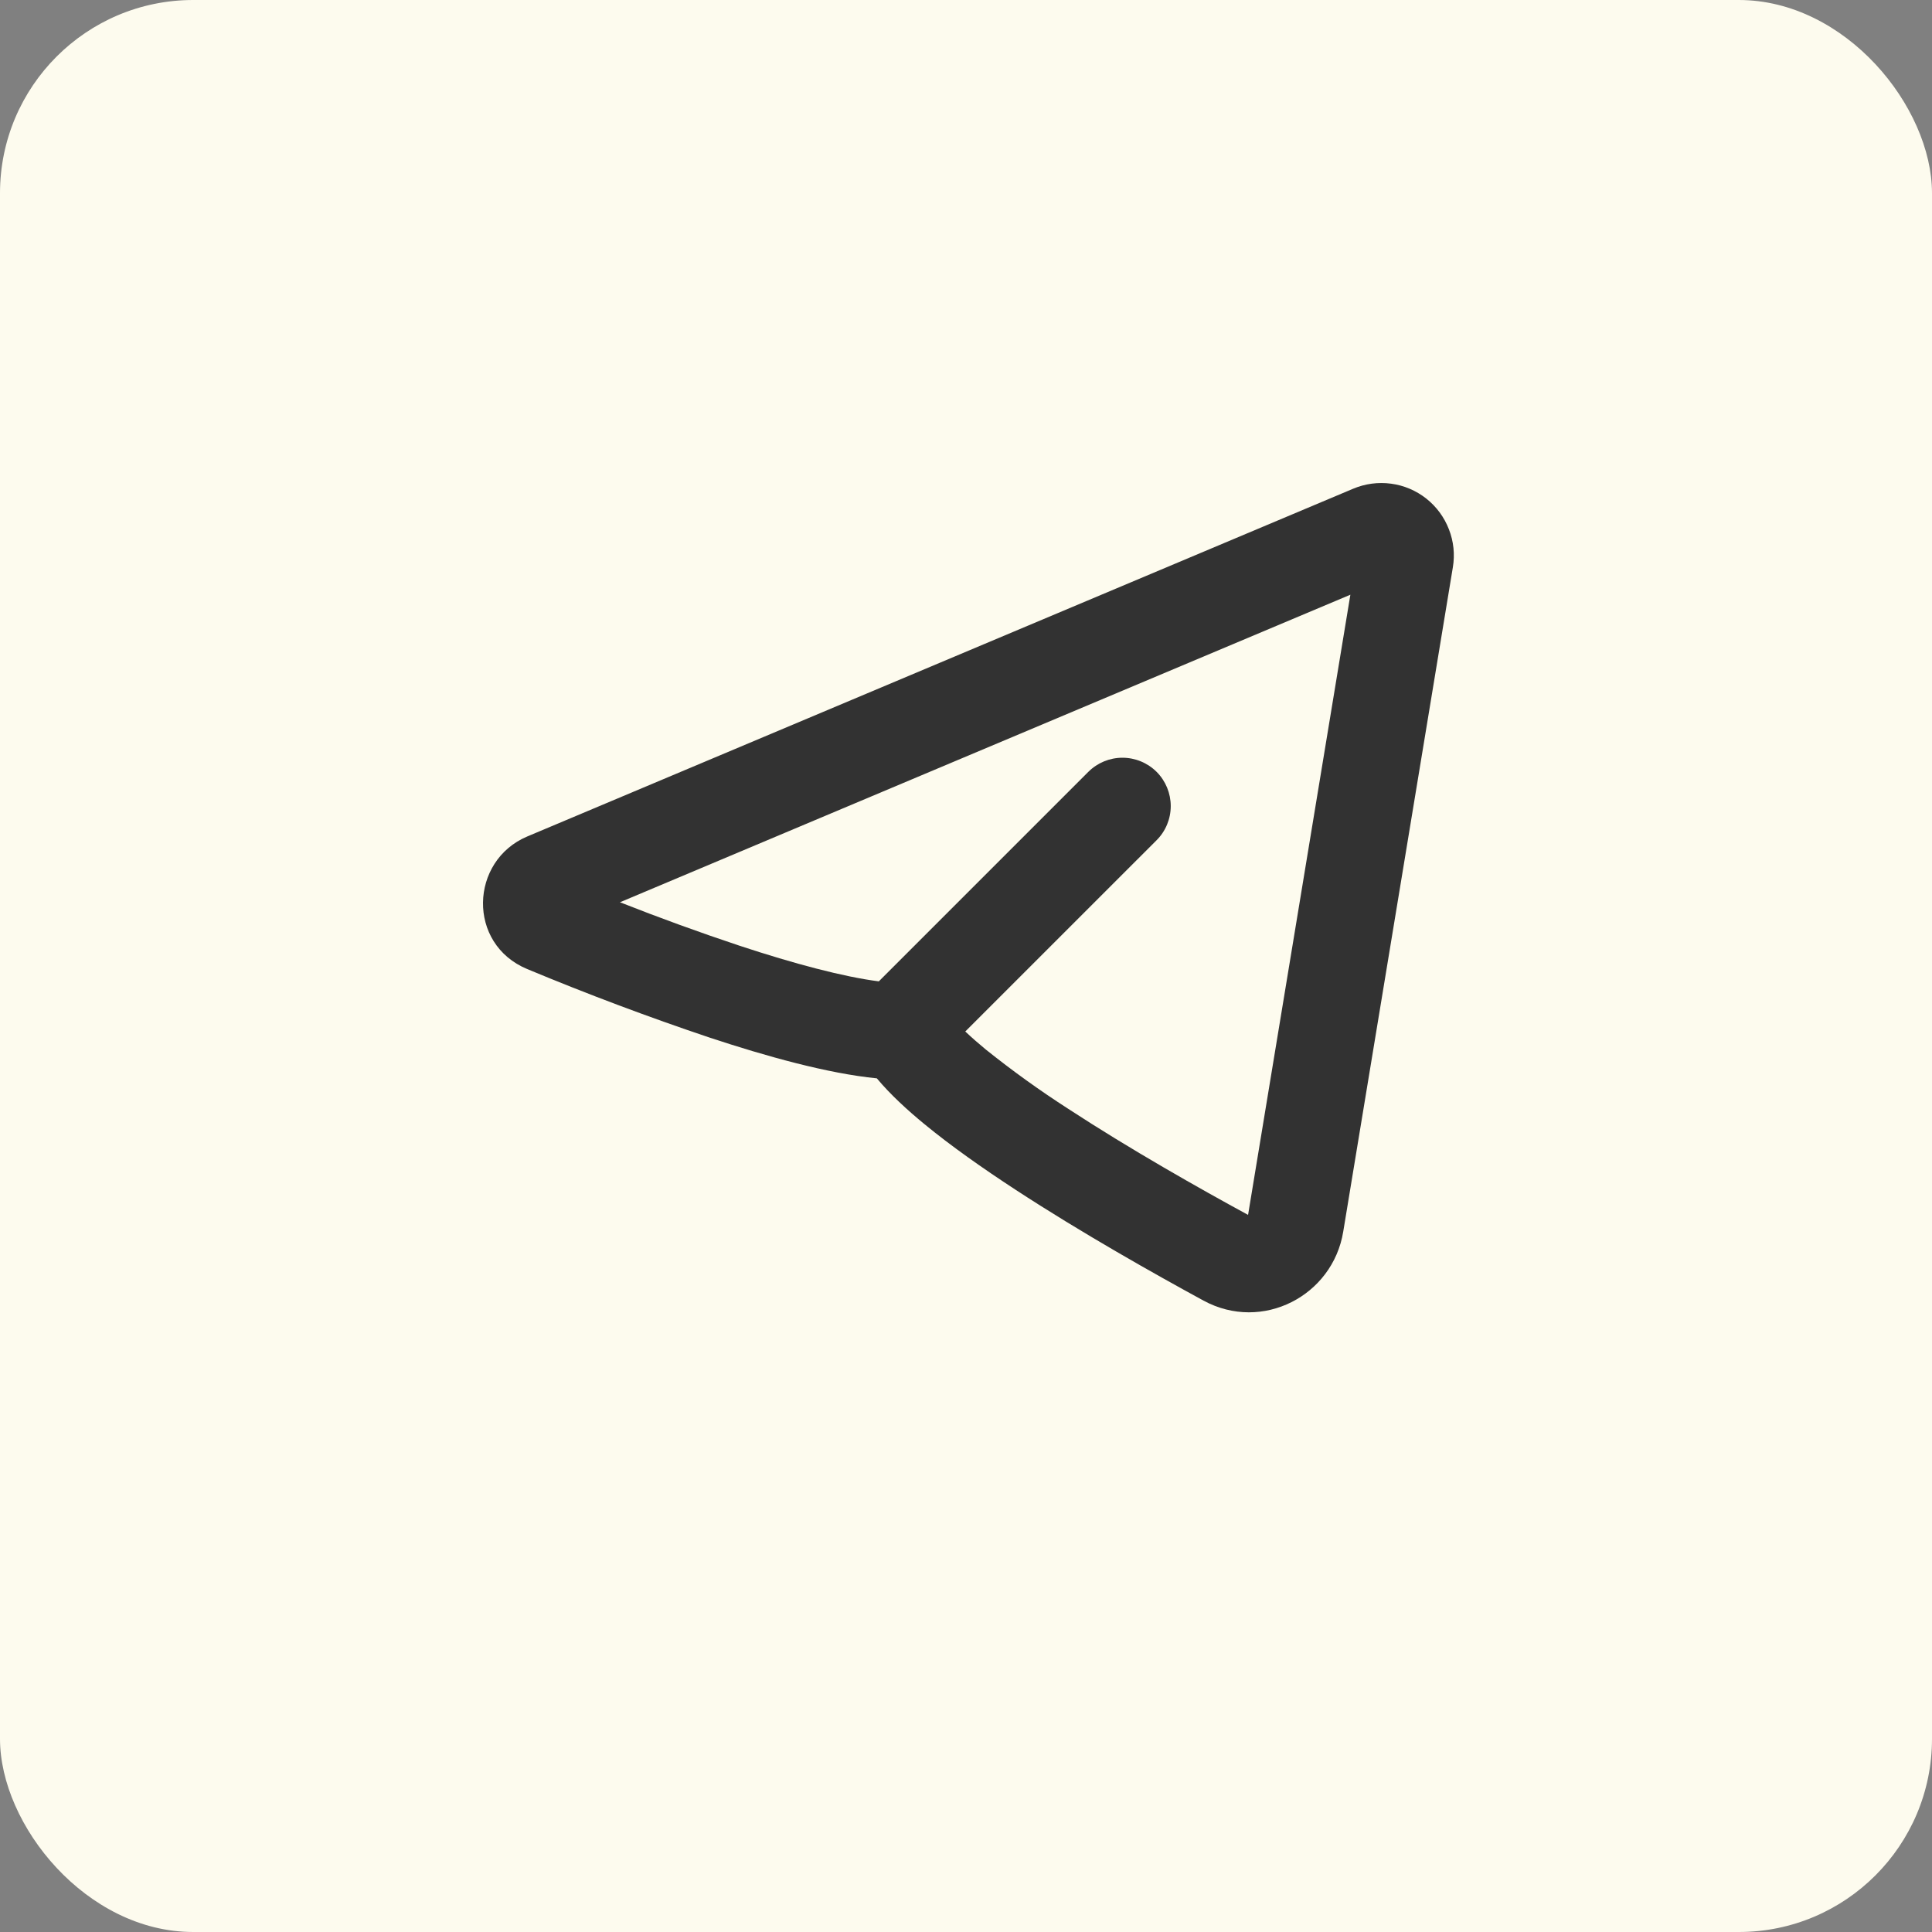 <?xml version="1.0" encoding="UTF-8"?> <svg xmlns="http://www.w3.org/2000/svg" width="40" height="40" viewBox="0 0 40 40" fill="none"><rect x="0" y="0" width="40" height="40" fill="#808080" stroke="none"/><rect width="40" height="40" rx="4" fill="#FDFBEE"></rect><path fill-rule="evenodd" clip-rule="evenodd" d="M30.08 11.744C30.124 11.479 30.096 11.208 29.998 10.958C29.901 10.707 29.739 10.488 29.529 10.322C29.318 10.156 29.067 10.049 28.801 10.014C28.535 9.978 28.264 10.014 28.017 10.118L10.917 17.318C9.725 17.82 9.664 19.544 10.917 20.064C12.158 20.581 13.417 21.054 14.691 21.482C15.859 21.868 17.133 22.225 18.154 22.326C18.433 22.66 18.784 22.982 19.142 23.276C19.689 23.726 20.347 24.189 21.027 24.633C22.389 25.523 23.9 26.374 24.918 26.928C26.135 27.588 27.592 26.828 27.81 25.501L30.08 11.744ZM12.834 18.681L27.958 12.313L25.84 25.153C24.841 24.61 23.402 23.797 22.12 22.959C21.529 22.579 20.959 22.169 20.411 21.73C20.265 21.61 20.123 21.486 19.985 21.356L23.946 17.396C24.134 17.208 24.239 16.954 24.239 16.689C24.239 16.424 24.134 16.169 23.947 15.981C23.759 15.794 23.505 15.688 23.239 15.688C22.974 15.688 22.72 15.793 22.532 15.981L18.195 20.318C17.461 20.224 16.439 19.952 15.317 19.582C14.482 19.304 13.654 19.003 12.835 18.68L12.834 18.681Z" fill="#323232"></path></svg> 
